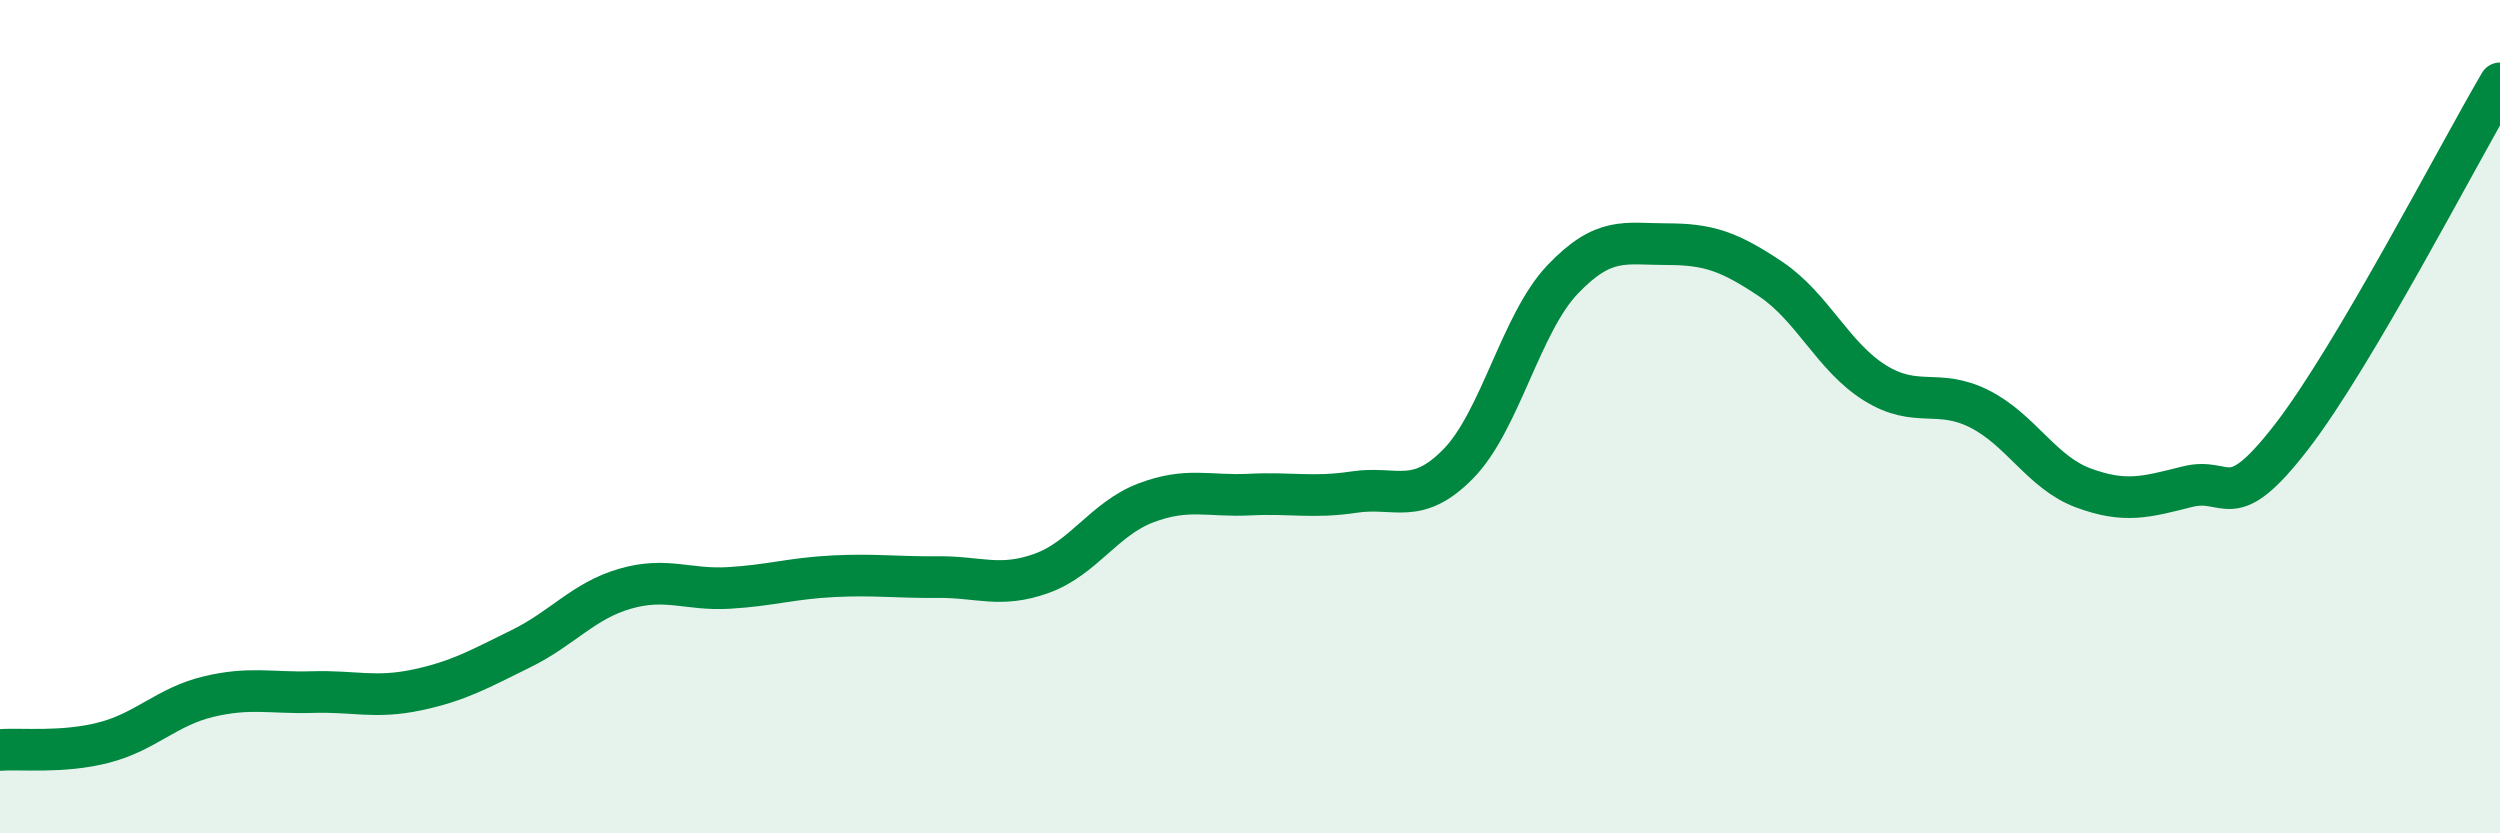 
    <svg width="60" height="20" viewBox="0 0 60 20" xmlns="http://www.w3.org/2000/svg">
      <path
        d="M 0,18 C 0.5,17.96 1.5,18.08 2.5,17.82 C 3.5,17.56 4,16.96 5,16.72 C 6,16.48 6.5,16.64 7.5,16.61 C 8.5,16.58 9,16.77 10,16.56 C 11,16.35 11.5,16.06 12.5,15.57 C 13.5,15.08 14,14.42 15,14.13 C 16,13.84 16.5,14.17 17.5,14.11 C 18.5,14.05 19,13.88 20,13.83 C 21,13.78 21.5,13.86 22.5,13.85 C 23.5,13.84 24,14.12 25,13.76 C 26,13.4 26.5,12.45 27.5,12.07 C 28.5,11.69 29,11.92 30,11.87 C 31,11.82 31.5,11.96 32.5,11.81 C 33.5,11.66 34,12.15 35,11.13 C 36,10.11 36.5,7.76 37.5,6.71 C 38.5,5.66 39,5.86 40,5.86 C 41,5.86 41.5,6.03 42.5,6.7 C 43.5,7.37 44,8.57 45,9.19 C 46,9.81 46.5,9.31 47.5,9.81 C 48.5,10.31 49,11.34 50,11.71 C 51,12.08 51.5,11.93 52.5,11.68 C 53.5,11.43 53.5,12.42 55,10.48 C 56.5,8.54 59,3.7 60,2L60 20L0 20Z"
        fill="#008740"
        opacity="0.1"
        stroke-linecap="round"
        stroke-linejoin="round"
      />
      <path
        d="M 0,18 C 0.5,17.96 1.5,18.08 2.5,17.82 C 3.5,17.56 4,16.96 5,16.72 C 6,16.48 6.5,16.64 7.5,16.61 C 8.5,16.58 9,16.77 10,16.56 C 11,16.35 11.5,16.06 12.5,15.57 C 13.5,15.08 14,14.42 15,14.13 C 16,13.84 16.5,14.17 17.5,14.11 C 18.5,14.05 19,13.88 20,13.83 C 21,13.78 21.5,13.86 22.5,13.85 C 23.5,13.84 24,14.12 25,13.76 C 26,13.4 26.5,12.45 27.5,12.07 C 28.5,11.69 29,11.92 30,11.87 C 31,11.82 31.5,11.96 32.5,11.81 C 33.5,11.66 34,12.15 35,11.13 C 36,10.11 36.5,7.76 37.5,6.71 C 38.5,5.66 39,5.86 40,5.86 C 41,5.86 41.5,6.03 42.5,6.7 C 43.5,7.37 44,8.57 45,9.19 C 46,9.81 46.5,9.31 47.5,9.81 C 48.5,10.31 49,11.34 50,11.71 C 51,12.08 51.5,11.93 52.5,11.68 C 53.5,11.43 53.5,12.42 55,10.48 C 56.5,8.54 59,3.7 60,2"
        stroke="#008740"
        stroke-width="1"
        fill="none"
        stroke-linecap="round"
        stroke-linejoin="round"
      />
    </svg>
  